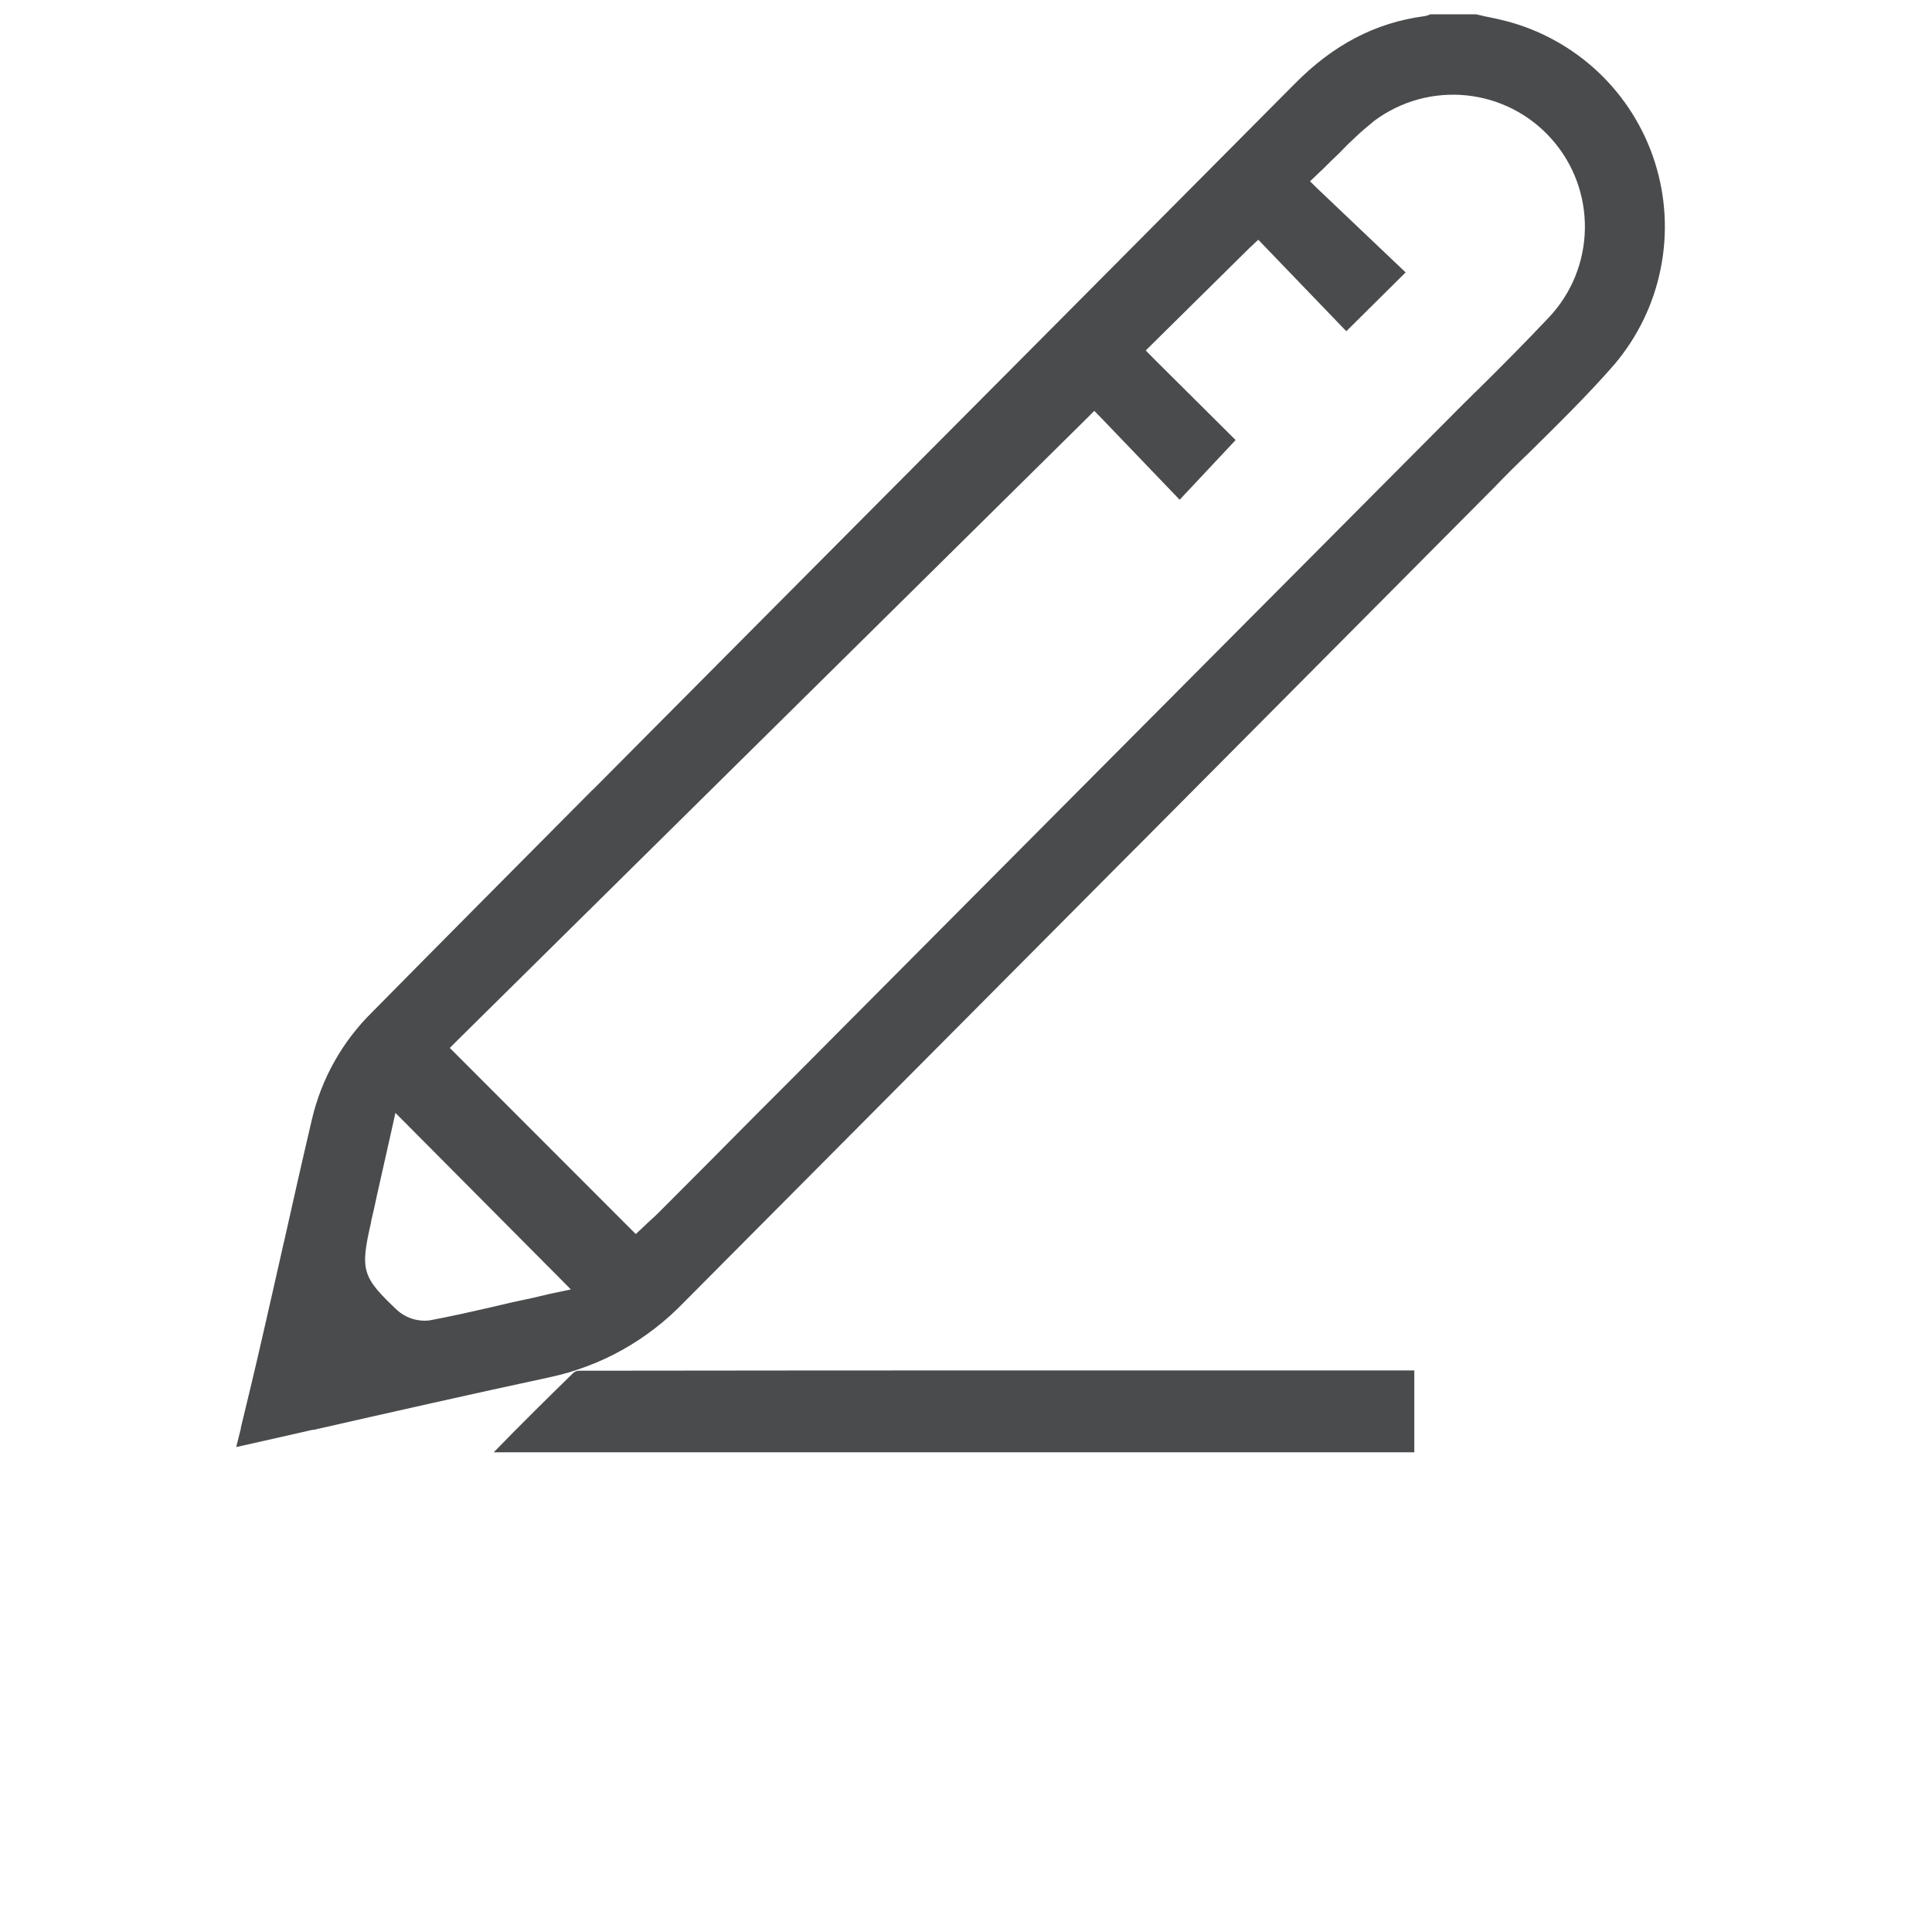 <svg xmlns="http://www.w3.org/2000/svg" viewBox="0 0 270 270" width="270" height="270">
	<style>
		tspan { white-space:pre }
		.shp0 { fill: #4a4b4c } 
	</style>
	<path id="Layer" fill-rule="evenodd" class="shp0" d="M208.84 68.1C192.21 84.82 175.59 101.54 158.96 118.28L158.67 118.56C137.63 139.72 116.61 160.85 95.61 181.97C94.35 183.28 92.99 184.51 91.55 185.62C90.1 186.74 88.58 187.75 86.99 188.64C85.4 189.53 83.74 190.3 82.03 190.94C80.33 191.58 78.58 192.1 76.79 192.48C65.79 194.84 54.63 197.37 43.84 199.82L43.67 199.82C40.11 200.63 36.56 201.44 33.01 202.23L33.67 199.59L33.67 199.48C34.65 195.45 35.65 191.29 36.59 187.17C37.59 182.83 38.57 178.49 39.65 173.69L39.7 173.5C40.96 167.87 42.26 162.1 43.59 156.44C43.92 155.03 44.35 153.64 44.87 152.3C45.39 150.95 46.01 149.64 46.72 148.38C47.43 147.11 48.22 145.9 49.1 144.75C49.98 143.6 50.93 142.51 51.96 141.5C62.2 131.11 72.67 120.6 82.78 110.41L82.9 110.32L91.54 101.62C100.9 92.2 110.27 82.78 119.65 73.35C137.56 55.34 159.87 32.94 180.96 11.69C186.34 6.24 192.22 3.19 198.93 2.28C199.02 2.27 199.1 2.26 199.18 2.24C199.26 2.22 199.34 2.2 199.42 2.18C199.5 2.16 199.58 2.13 199.66 2.1C199.74 2.07 199.81 2.04 199.89 2L206.3 2L207.46 2.27C208.4 2.46 209.36 2.66 210.28 2.89C215.17 4.13 219.66 6.6 223.34 10.06C227.01 13.52 229.74 17.86 231.27 22.67C232.8 27.49 233.08 32.61 232.08 37.56C231.09 42.51 228.85 47.12 225.58 50.97C221.87 55.22 217.73 59.28 213.73 63.23C212.11 64.78 210.46 66.4 208.84 68.1ZM79.78 180.2L77.67 178.07L57.38 157.66L55.26 155.53L54.6 158.5L52.7 166.95C52.44 168.21 52.16 169.44 51.87 170.66L51.87 170.77C50.31 177.54 50.56 178.44 55.58 183.17C55.84 183.39 56.12 183.59 56.42 183.77C56.71 183.94 57.02 184.09 57.35 184.21C57.67 184.33 58 184.42 58.34 184.48C58.68 184.54 59.03 184.57 59.37 184.57C59.45 184.57 59.52 184.57 59.6 184.56C59.67 184.56 59.75 184.55 59.82 184.55C59.9 184.54 59.98 184.53 60.05 184.52C60.13 184.51 60.2 184.49 60.27 184.48C63.01 183.97 65.84 183.33 68.32 182.76L71.28 182.07C72.26 181.85 73.22 181.64 74.16 181.45L76.84 180.82L79.78 180.2ZM206.24 54.75C209.64 51.4 213.11 47.91 216.45 44.37C219.62 41.02 221.42 36.59 221.49 31.98C221.57 27.36 219.91 22.88 216.84 19.43C213.78 15.97 209.53 13.8 204.94 13.33C200.35 12.86 195.75 14.13 192.05 16.89C191.62 17.24 191.2 17.59 190.79 17.94C190.37 18.3 189.96 18.66 189.56 19.04C189.16 19.41 188.76 19.79 188.37 20.17C187.98 20.55 187.6 20.95 187.22 21.34L187.15 21.41C186.41 22.1 185.67 22.84 184.93 23.58L184.34 24.13L183.08 25.34L184.34 26.57L196.44 38.07L188.15 46.29L176.99 34.69L175.85 33.5L174.62 34.65L161.29 47.82L160.12 48.98L161.29 50.17L172.68 61.5L164.86 69.84L154.1 58.62L152.93 57.42L151.76 58.59L64.03 145.28L62.86 146.45L64.02 147.61L87.73 171.34L88.85 172.46L90.01 171.38L90.53 170.88L90.94 170.51C91.32 170.17 91.66 169.85 92 169.51C96.59 164.92 101.17 160.31 105.75 155.69L112.66 148.77L116.76 144.64C128.93 132.4 141.12 120.15 153.3 107.91C169.49 91.64 185.67 75.38 201.84 59.13C203.23 57.72 204.61 56.35 205.98 54.99L206.24 54.73L206.24 54.75Z" />
	<path id="Layer" fill-rule="evenodd" class="shp0" d="M69 202.96L197.65 202.96L197.65 191.52L158.81 191.52C127.29 191.52 103.26 191.52 80.86 191.56C80.79 191.56 80.72 191.57 80.66 191.59C80.59 191.61 80.53 191.63 80.46 191.66C80.4 191.69 80.34 191.72 80.28 191.75C80.23 191.79 80.17 191.83 80.12 191.87C76.37 195.52 72.67 199.19 69 202.96Z" />
</svg>
